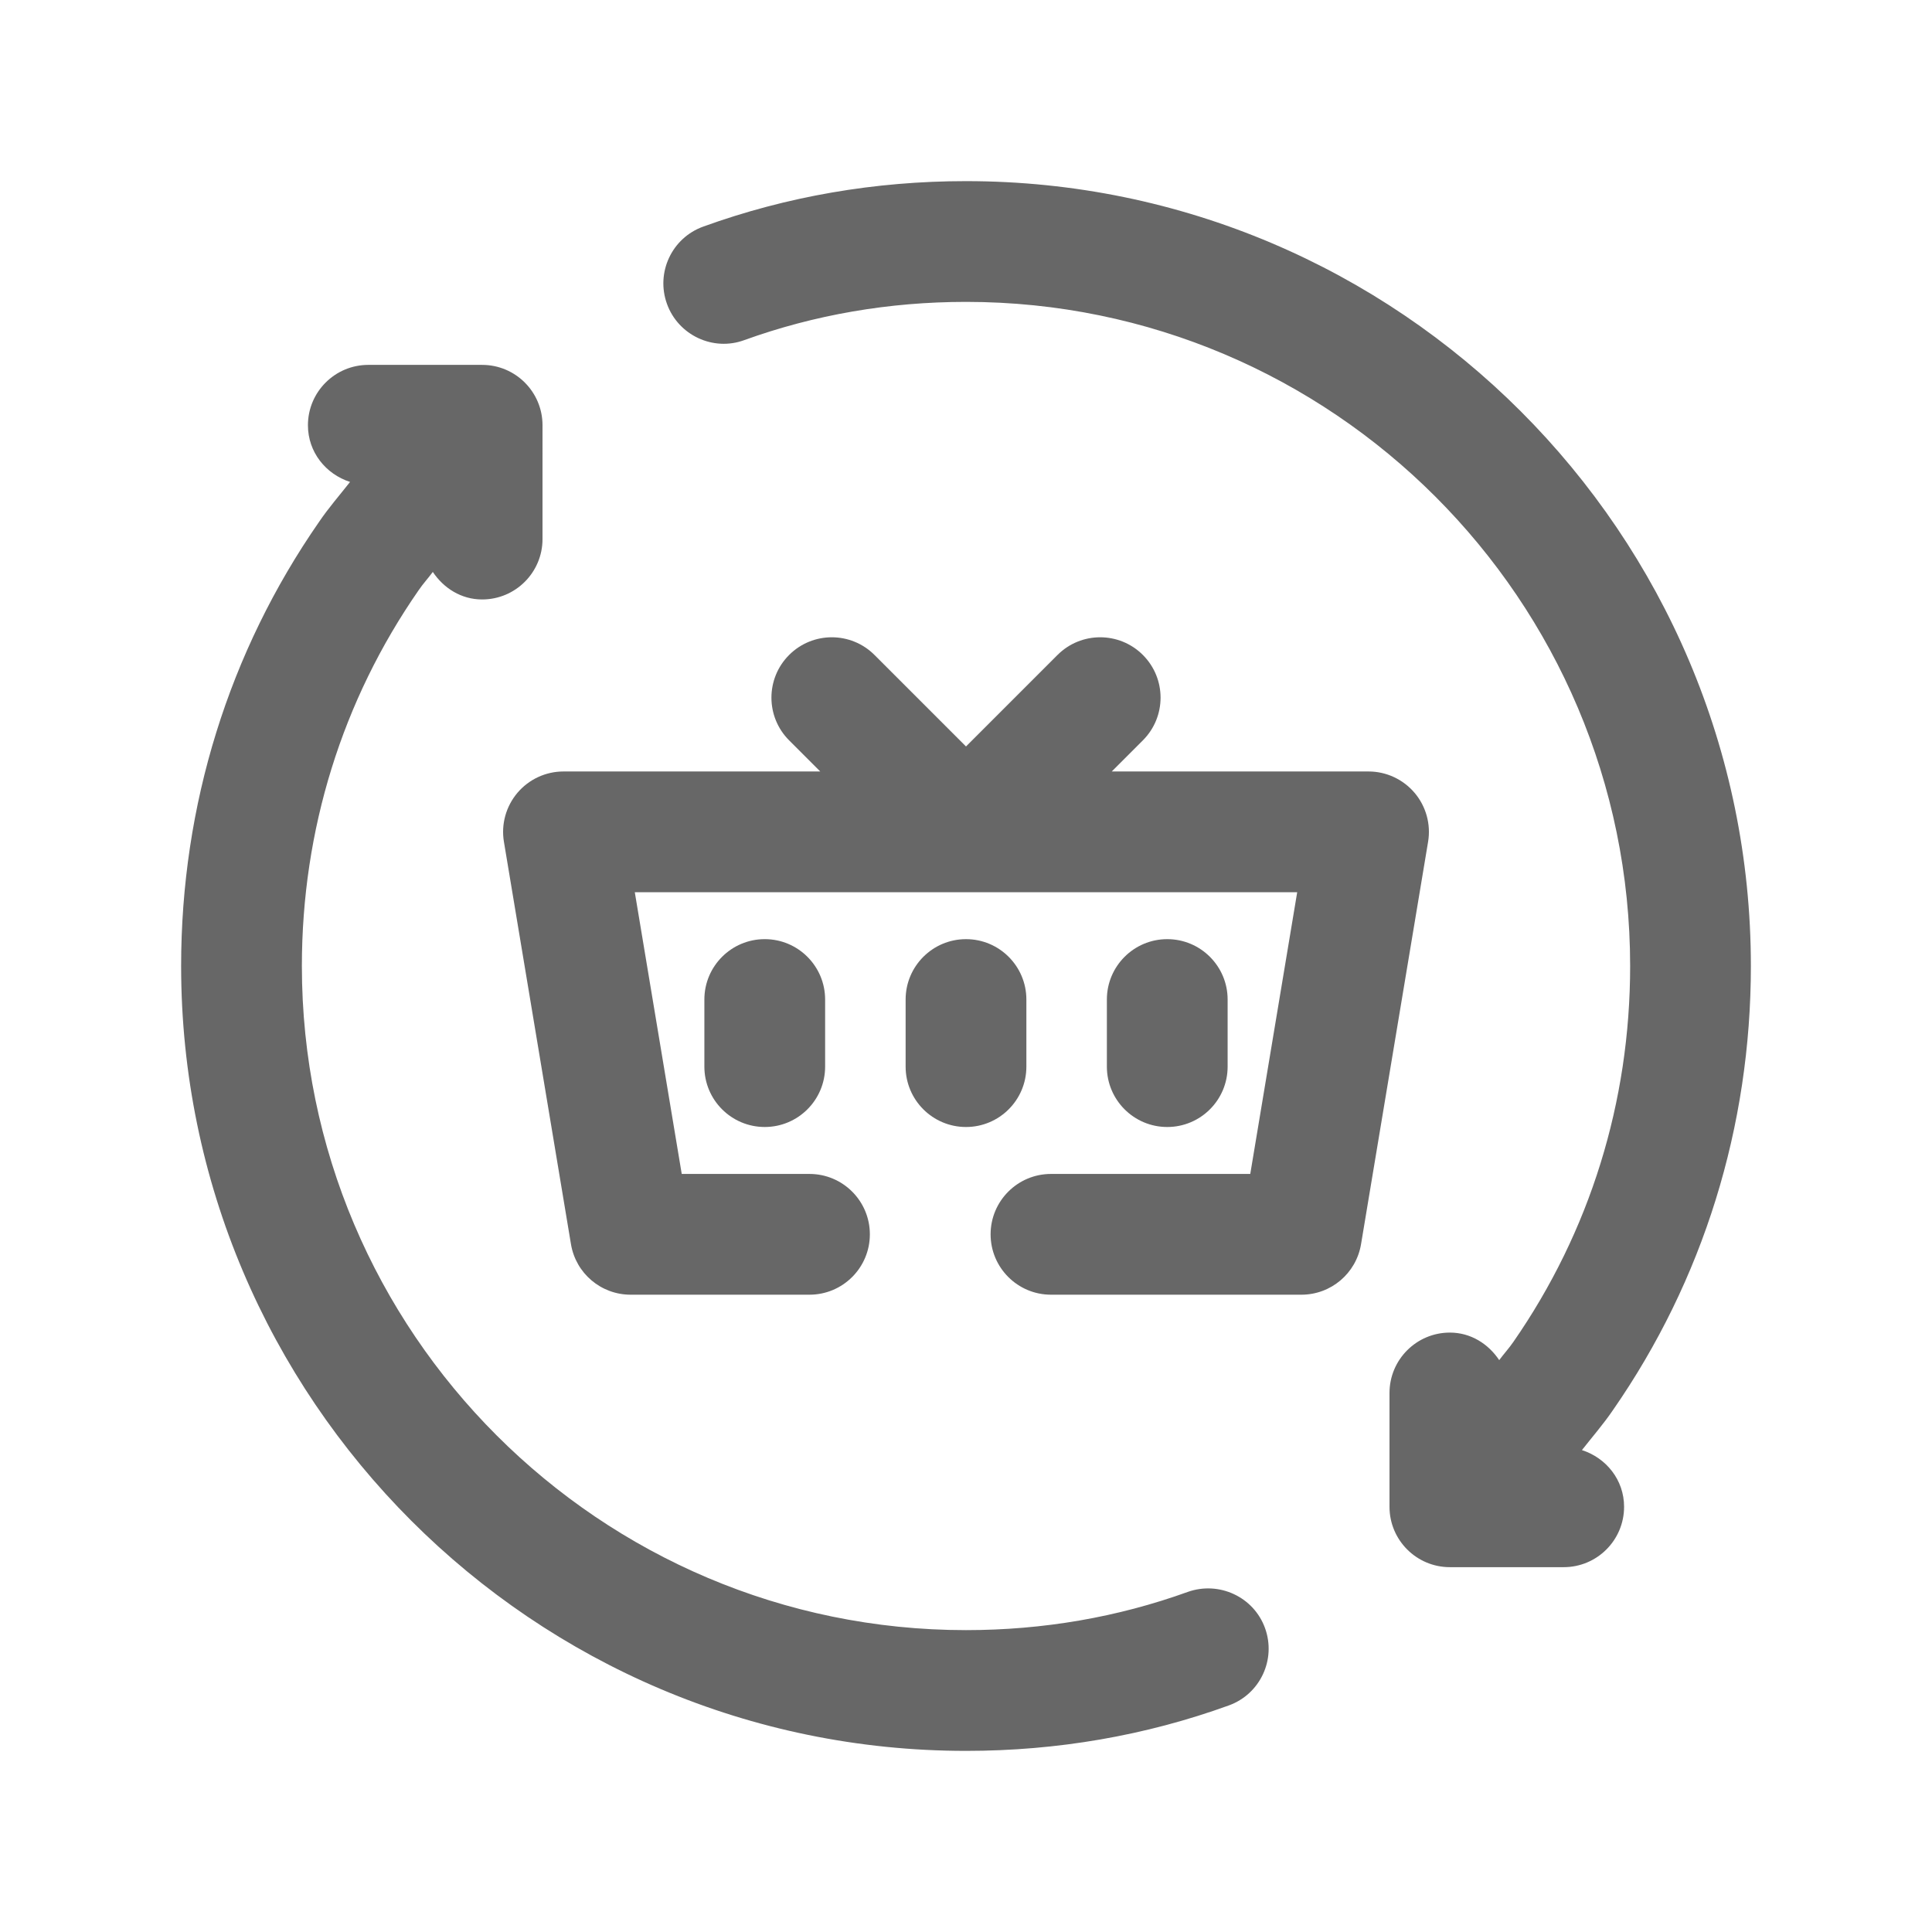 <?xml version="1.0" encoding="UTF-8"?>
<svg width="1200pt" height="1200pt" version="1.1" viewBox="0 0 1200 1200" xmlns="http://www.w3.org/2000/svg">
 <path d="m878.61 492.43c-7.129-8.398-17.578-13.254-28.613-13.254h-159.47l19.336-19.336c14.648-14.648 14.648-38.379 0-53.027-14.648-14.648-38.379-14.648-53.027 0l-56.836 56.836-56.836-56.836c-14.648-14.648-38.379-14.648-53.027 0-14.648 14.648-14.648 38.379 0 53.027l19.336 19.336h-159.47c-11.035 0-21.484 4.859-28.613 13.258-7.129 8.422-10.203 19.531-8.398 30.395l41.652 249.98c3.027 18.113 18.699 31.348 37.012 31.348h111.13c20.703 0 37.5-16.797 37.5-37.5s-16.797-37.5-37.5-37.5h-79.348l-29.152-174.98h411.43l-29.152 174.98h-123.78c-20.703 0-37.5 16.797-37.5 37.5s16.797 37.5 37.5 37.5h155.57c18.309 0 33.984-13.234 37.012-31.348l41.652-249.98c1.812-10.863-1.266-21.973-8.395-30.398z" fill="#676767"/>
 <path d="m637.5 662.5v-41.676c0-20.703-16.797-37.5-37.5-37.5s-37.5 16.797-37.5 37.5v41.676c0 20.703 16.797 37.5 37.5 37.5s37.5-16.797 37.5-37.5z" fill="#676767"/>
 <path d="m762.5 662.5v-41.676c0-20.703-16.797-37.5-37.5-37.5s-37.5 16.797-37.5 37.5v41.676c0 20.703 16.797 37.5 37.5 37.5s37.5-16.797 37.5-37.5z" fill="#676767"/>
 <path d="m437.5 620.82v41.676c0 20.703 16.797 37.5 37.5 37.5s37.5-16.797 37.5-37.5v-41.676c0-20.703-16.797-37.5-37.5-37.5s-37.5 16.797-37.5 37.5z" fill="#676767"/>
 <path d="m737.74 988.77c-43.551 15.723-89.891 23.73-137.74 23.73-227.44 0-412.5-185.06-412.5-412.5 0-84.375 25-164.99 72.559-233.45 2.664-3.93 5.949-7.473 8.77-11.312 6.727 10.062 17.629 17.098 30.633 17.098 20.703 0 37.5-16.797 37.5-37.5l0.004-70.699c0-20.703-16.797-37.5-37.5-37.5h-70.703c-20.703 0-37.5 16.797-37.5 37.5 0 16.68 11.094 30.344 26.16 35.207-6.473 8.238-13.418 16.199-19.227 24.777-56.059 80.738-85.695 176.12-85.695 275.88 0 268.8 218.7 487.5 487.5 487.5 56.594 0 111.47-9.473 163.23-28.223 19.484-7.031 29.539-28.516 22.512-47.996-7.035-19.484-28.617-29.395-48.004-22.512z" fill="#676767"/>
 <path d="m982.56 900.68c6.477-8.242 13.426-16.223 19.246-24.797 56.059-80.715 85.695-176.12 85.695-275.88 0-268.8-218.7-487.5-487.5-487.5-56.543 0-111.43 9.496-163.23 28.246-19.48 7.031-29.539 28.539-22.508 48 7.031 19.508 28.711 29.613 47.996 22.512 43.605-15.75 89.945-23.758 137.75-23.758 227.44 0 412.5 185.06 412.5 412.5 0 84.426-25 164.99-72.512 233.45-2.68 3.93-5.977 7.496-8.812 11.344-6.727-10.066-17.629-17.105-30.641-17.105-20.703 0-37.5 16.797-37.5 37.5v70.703c0 20.703 16.797 37.5 37.5 37.5h70.703c20.703 0 37.5-16.797 37.5-37.5 0-16.691-11.102-30.359-26.18-35.215z" fill="#676767"/>
</svg>
